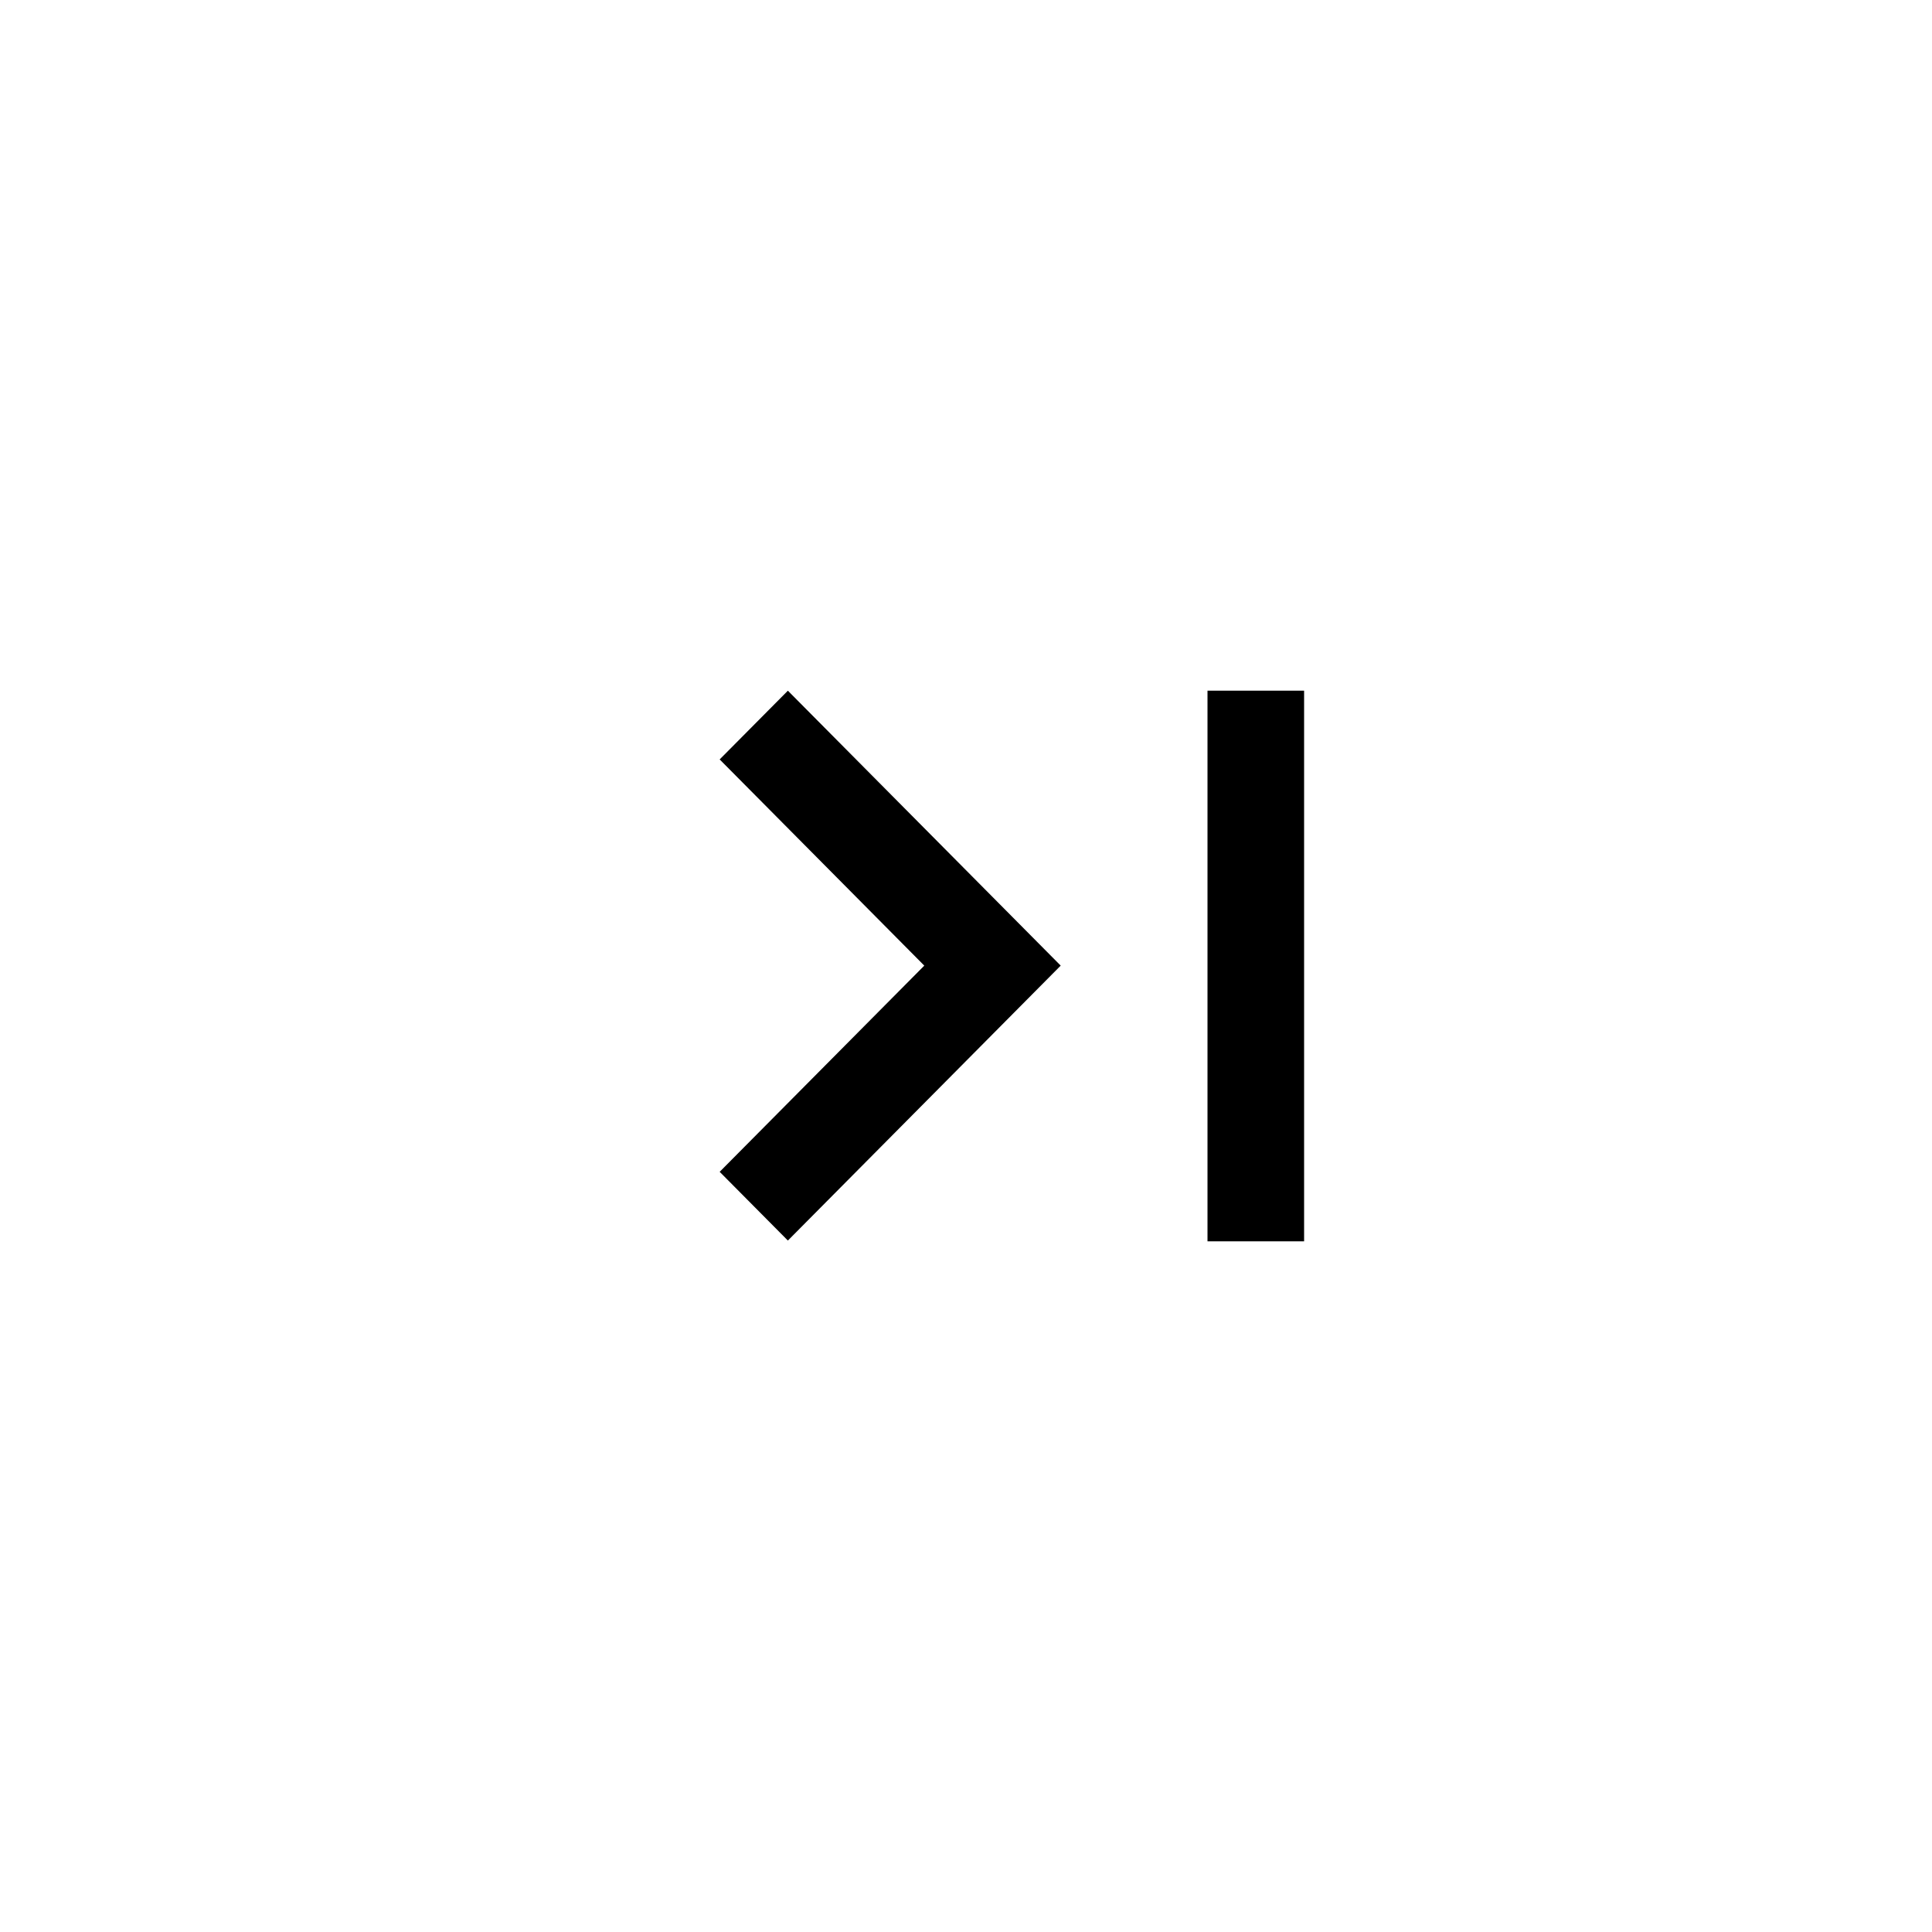 <?xml version="1.0" encoding="utf-8"?>
<svg fill="#000000" width="800px" height="800px" viewBox="0 0 1024 1024" xmlns="http://www.w3.org/2000/svg"><path d="M562.19 511.799l-144.6 145.718-36.15-36.43L489.89 511.8l-108.45-109.29 36.15-36.429zM691.2 657.92H640V366.08h51.2z" /></svg>